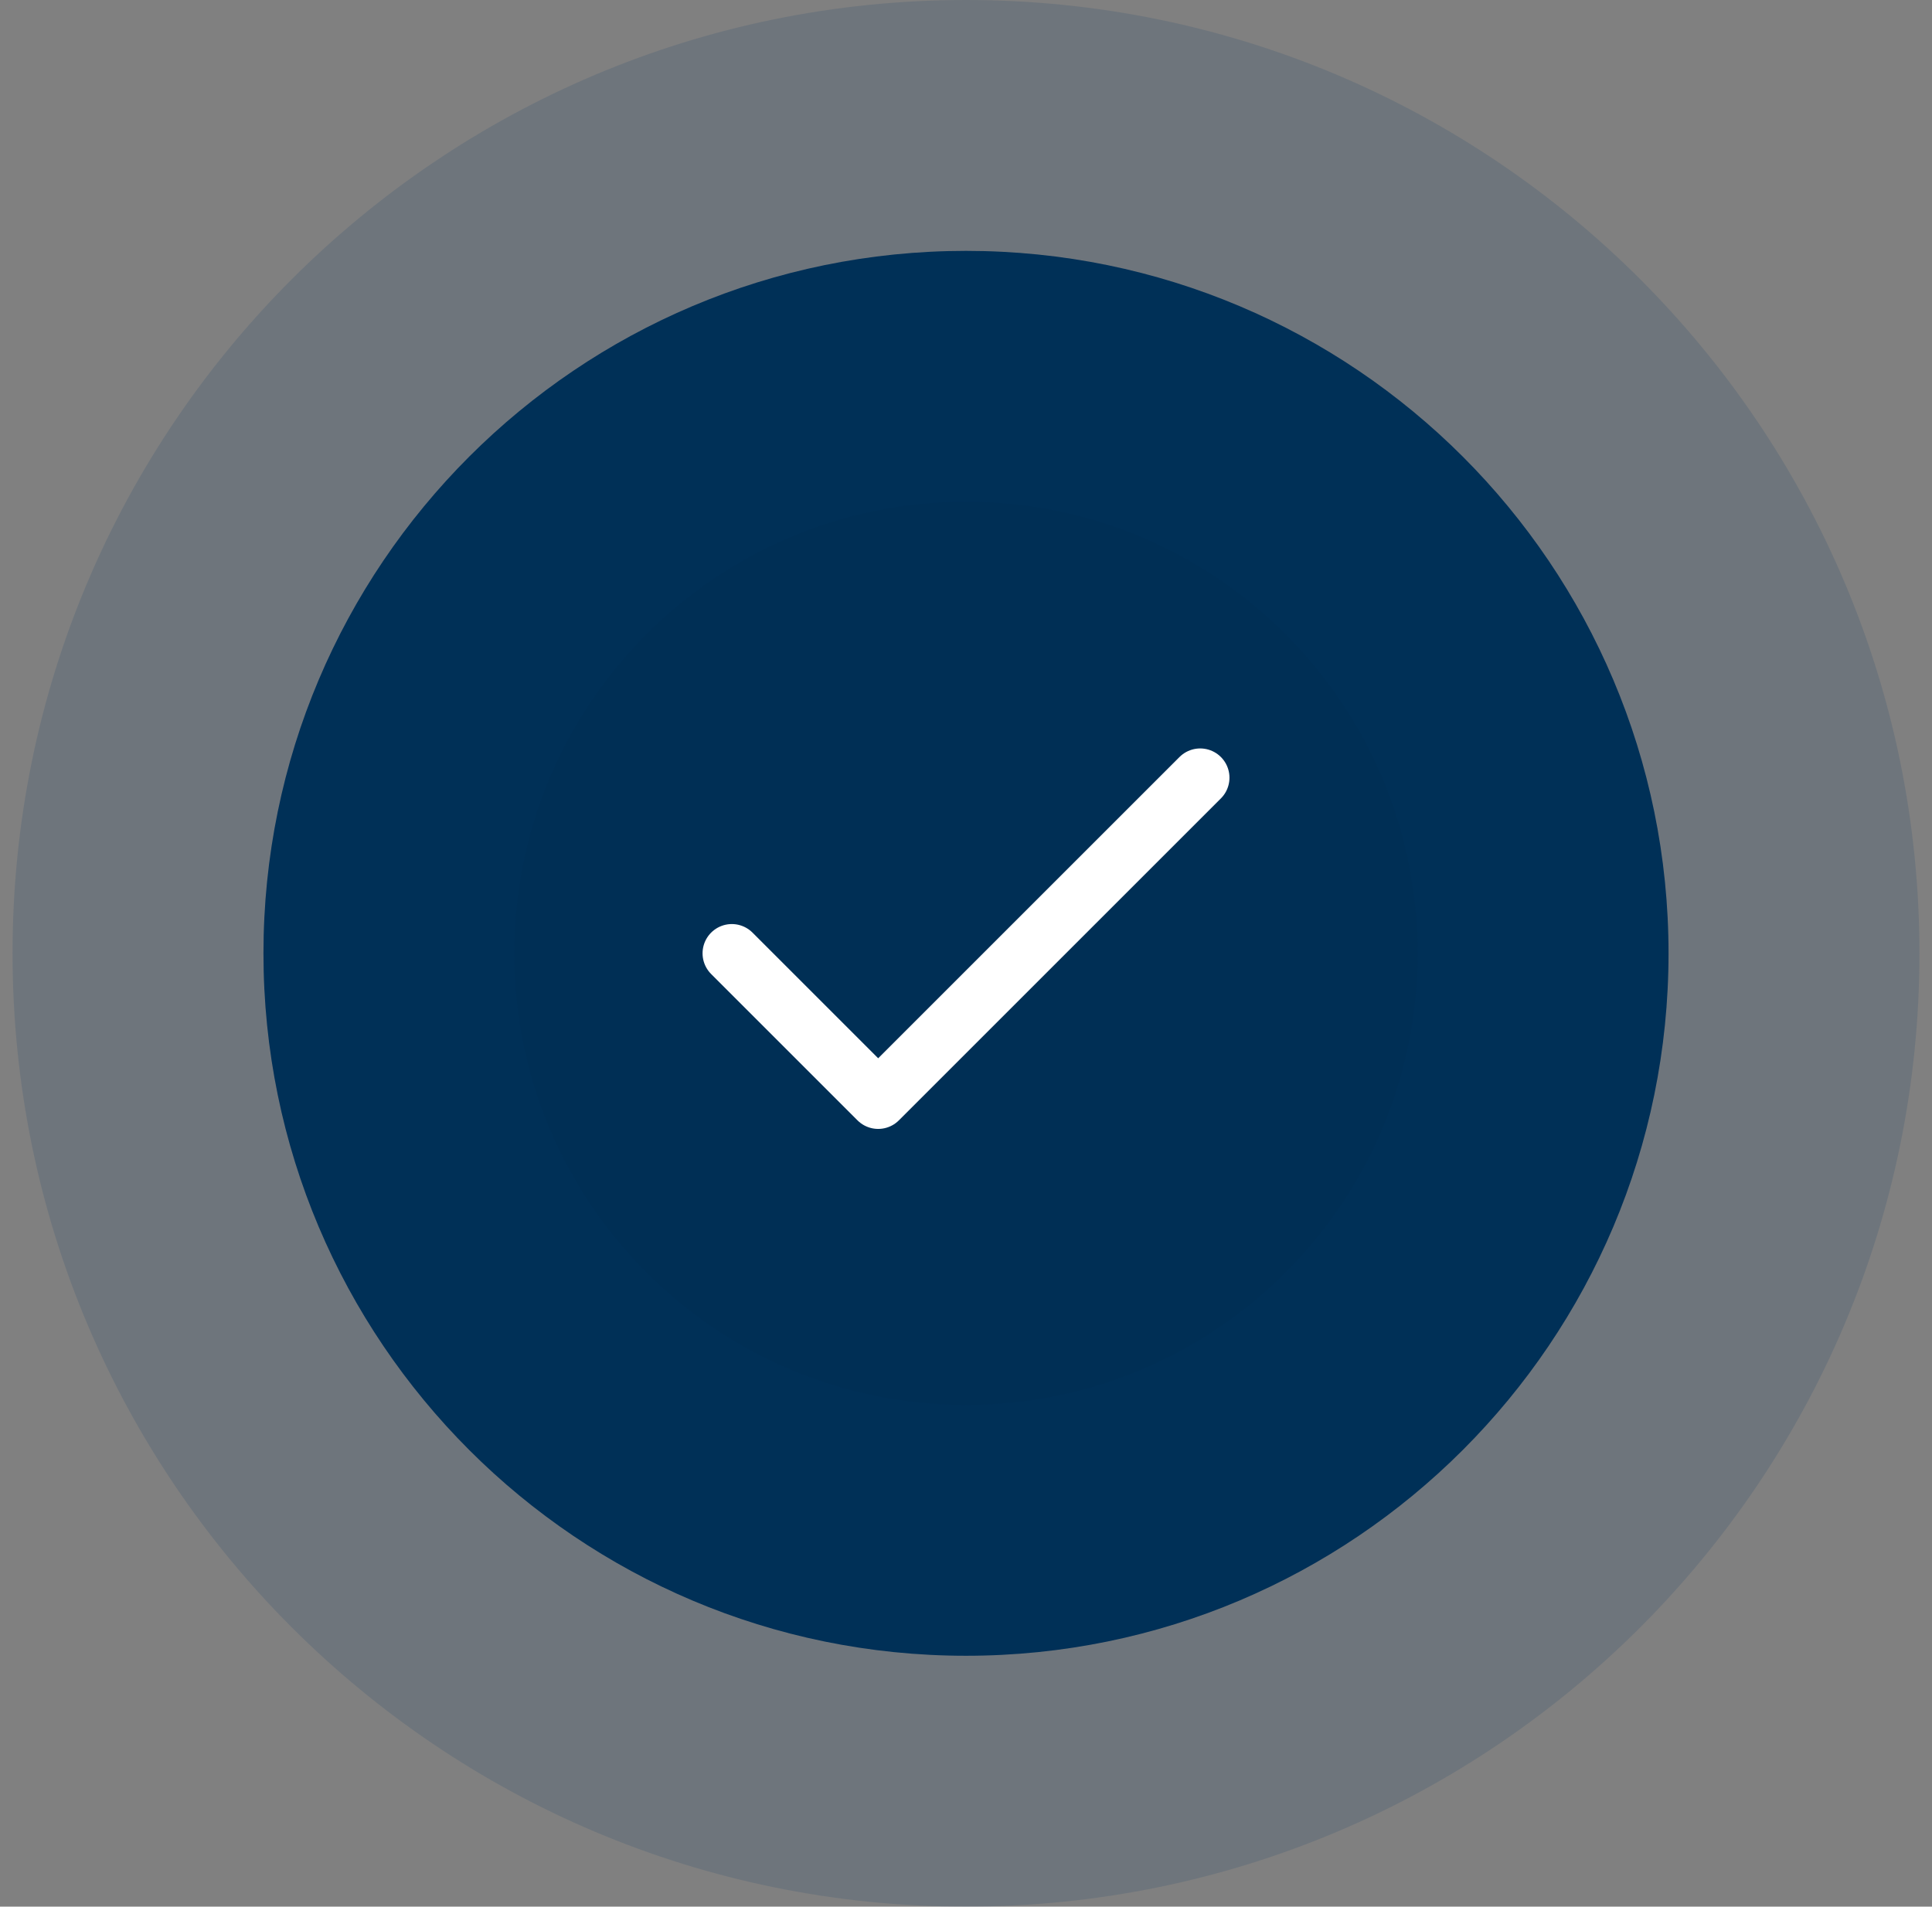 <svg width="77" height="76" viewBox="0 0 77 76" fill="none" xmlns="http://www.w3.org/2000/svg">
<rect x="0" y="0" width="77" height="76" fill="#808080" stroke="none"/>
<path d="M10.5 38C10.5 22.536 23.036 10 38.5 10V10C53.964 10 66.5 22.536 66.5 38V38C66.5 53.464 53.964 66 38.5 66V66C23.036 66 10.5 53.464 10.5 38V38Z" fill="#002F55"/>
<path d="M47.834 31L35 43.833L29.167 38" stroke="white" stroke-width="2.333" stroke-linecap="round" stroke-linejoin="round"/>
<path d="M38.5 56C28.559 56 20.5 47.941 20.5 38H0.5C0.5 58.987 17.513 76 38.5 76V56ZM56.5 38C56.5 47.941 48.441 56 38.5 56V76C59.487 76 76.5 58.987 76.5 38H56.5ZM38.5 20C48.441 20 56.5 28.059 56.5 38H76.5C76.5 17.013 59.487 0 38.5 0V20ZM38.5 0C17.513 0 0.5 17.013 0.5 38H20.5C20.5 28.059 28.559 20 38.5 20V0Z" fill="#003866" fill-opacity="0.14"/>
</svg>
